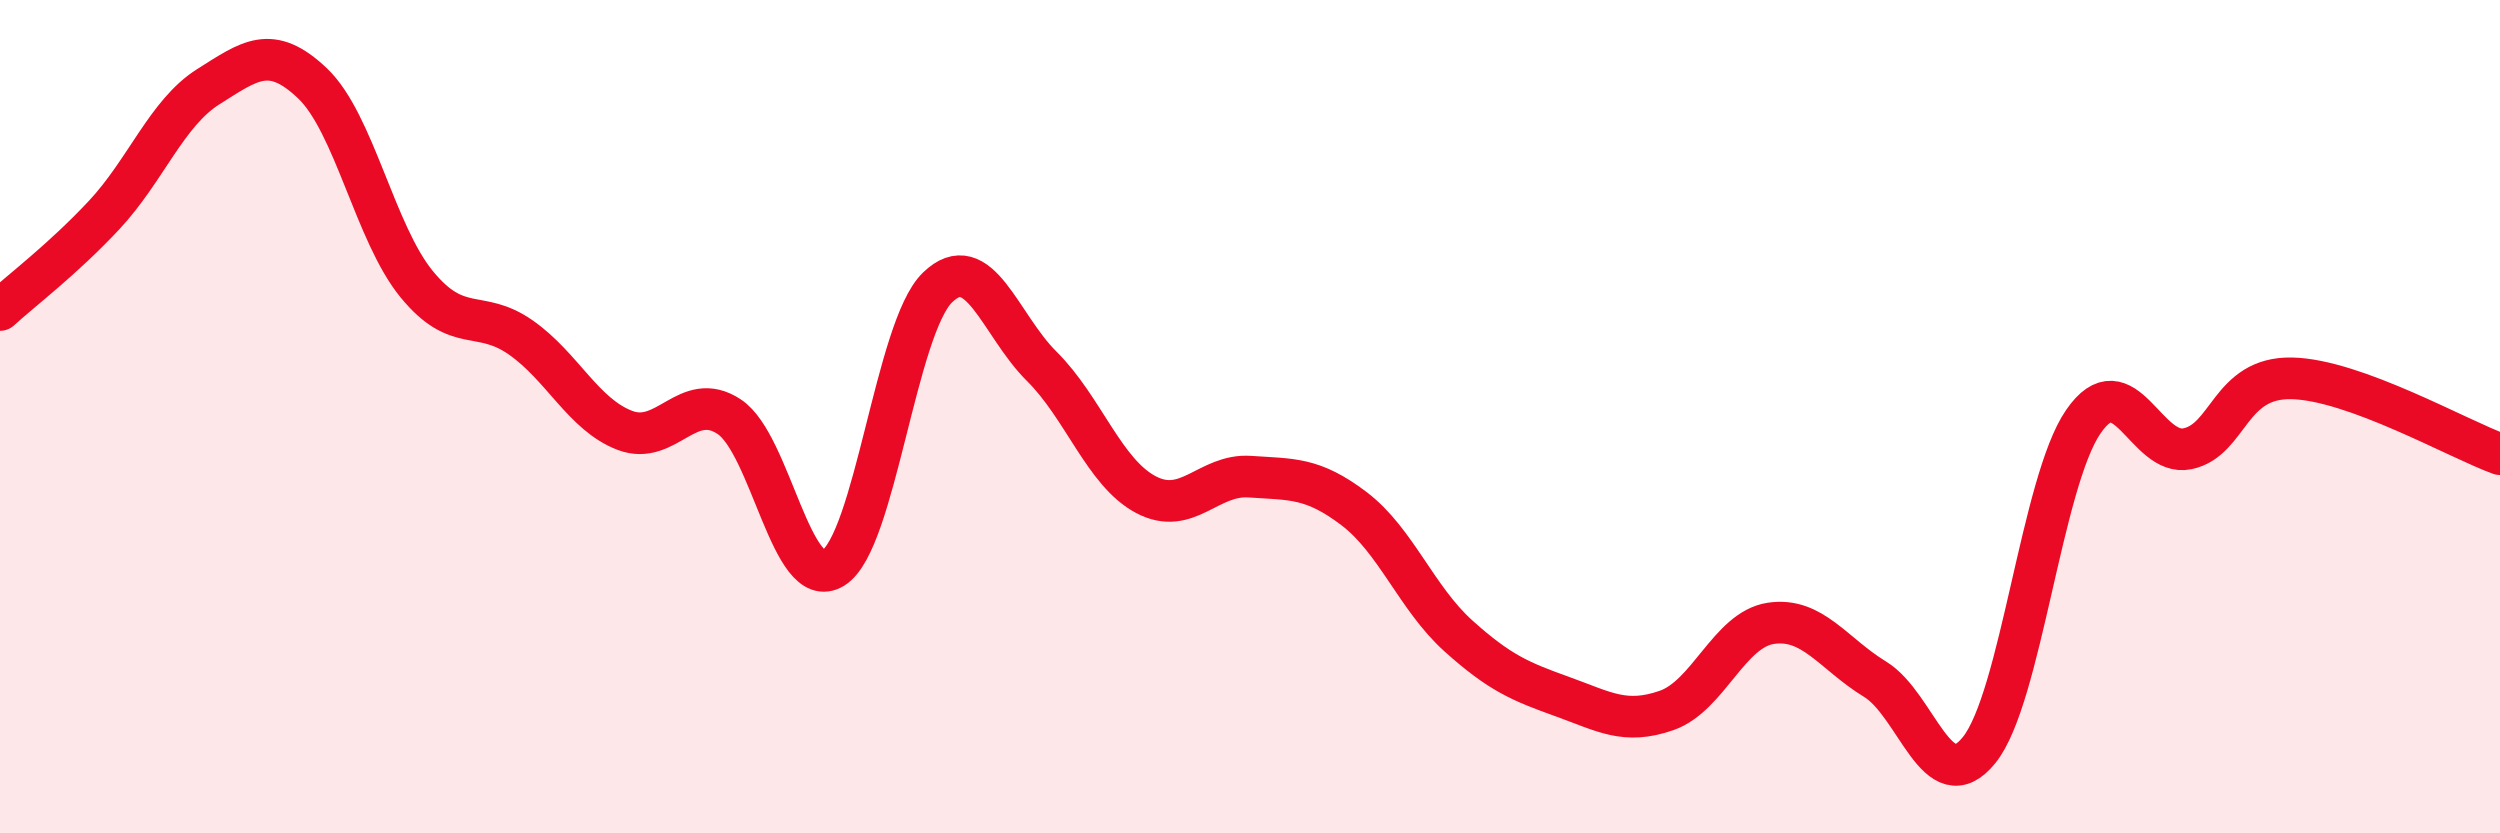
    <svg width="60" height="20" viewBox="0 0 60 20" xmlns="http://www.w3.org/2000/svg">
      <path
        d="M 0,7.44 C 0.5,6.98 1.5,6.23 2.5,5.16 C 3.5,4.09 4,2.71 5,2.08 C 6,1.45 6.5,1.05 7.5,2 C 8.5,2.95 9,5.6 10,6.82 C 11,8.04 11.5,7.4 12.5,8.1 C 13.5,8.8 14,9.95 15,10.33 C 16,10.71 16.5,9.34 17.5,10 C 18.5,10.66 19,14.25 20,13.63 C 21,13.01 21.5,7.87 22.5,6.9 C 23.5,5.93 24,7.8 25,8.79 C 26,9.78 26.5,11.34 27.5,11.87 C 28.5,12.4 29,11.37 30,11.44 C 31,11.51 31.5,11.45 32.5,12.21 C 33.5,12.97 34,14.36 35,15.26 C 36,16.16 36.5,16.36 37.5,16.72 C 38.5,17.08 39,17.4 40,17.05 C 41,16.7 41.5,15.11 42.5,14.96 C 43.5,14.81 44,15.69 45,16.3 C 46,16.91 46.5,19.24 47.5,18 C 48.5,16.76 49,11.57 50,10.12 C 51,8.67 51.5,10.98 52.5,10.77 C 53.5,10.56 53.5,9.05 55,9.08 C 56.5,9.11 59,10.54 60,10.9L60 20L0 20Z"
        fill="#EB0A25"
        opacity="0.1"
        stroke-linecap="round"
        stroke-linejoin="round"
      />
      <path
        d="M 0,7.44 C 0.5,6.98 1.5,6.23 2.5,5.16 C 3.5,4.09 4,2.71 5,2.08 C 6,1.45 6.5,1.05 7.5,2 C 8.5,2.95 9,5.6 10,6.82 C 11,8.04 11.5,7.4 12.5,8.1 C 13.5,8.8 14,9.95 15,10.33 C 16,10.71 16.5,9.34 17.5,10 C 18.5,10.66 19,14.25 20,13.63 C 21,13.01 21.5,7.87 22.5,6.9 C 23.5,5.93 24,7.8 25,8.79 C 26,9.78 26.5,11.34 27.5,11.87 C 28.5,12.4 29,11.37 30,11.44 C 31,11.51 31.5,11.45 32.5,12.21 C 33.5,12.97 34,14.36 35,15.26 C 36,16.16 36.5,16.36 37.5,16.72 C 38.5,17.08 39,17.4 40,17.05 C 41,16.7 41.5,15.11 42.5,14.96 C 43.5,14.81 44,15.69 45,16.3 C 46,16.91 46.5,19.24 47.5,18 C 48.5,16.76 49,11.57 50,10.12 C 51,8.67 51.5,10.98 52.5,10.77 C 53.5,10.56 53.5,9.05 55,9.08 C 56.5,9.11 59,10.54 60,10.9"
        stroke="#EB0A25"
        stroke-width="1"
        fill="none"
        stroke-linecap="round"
        stroke-linejoin="round"
      />
    </svg>
  